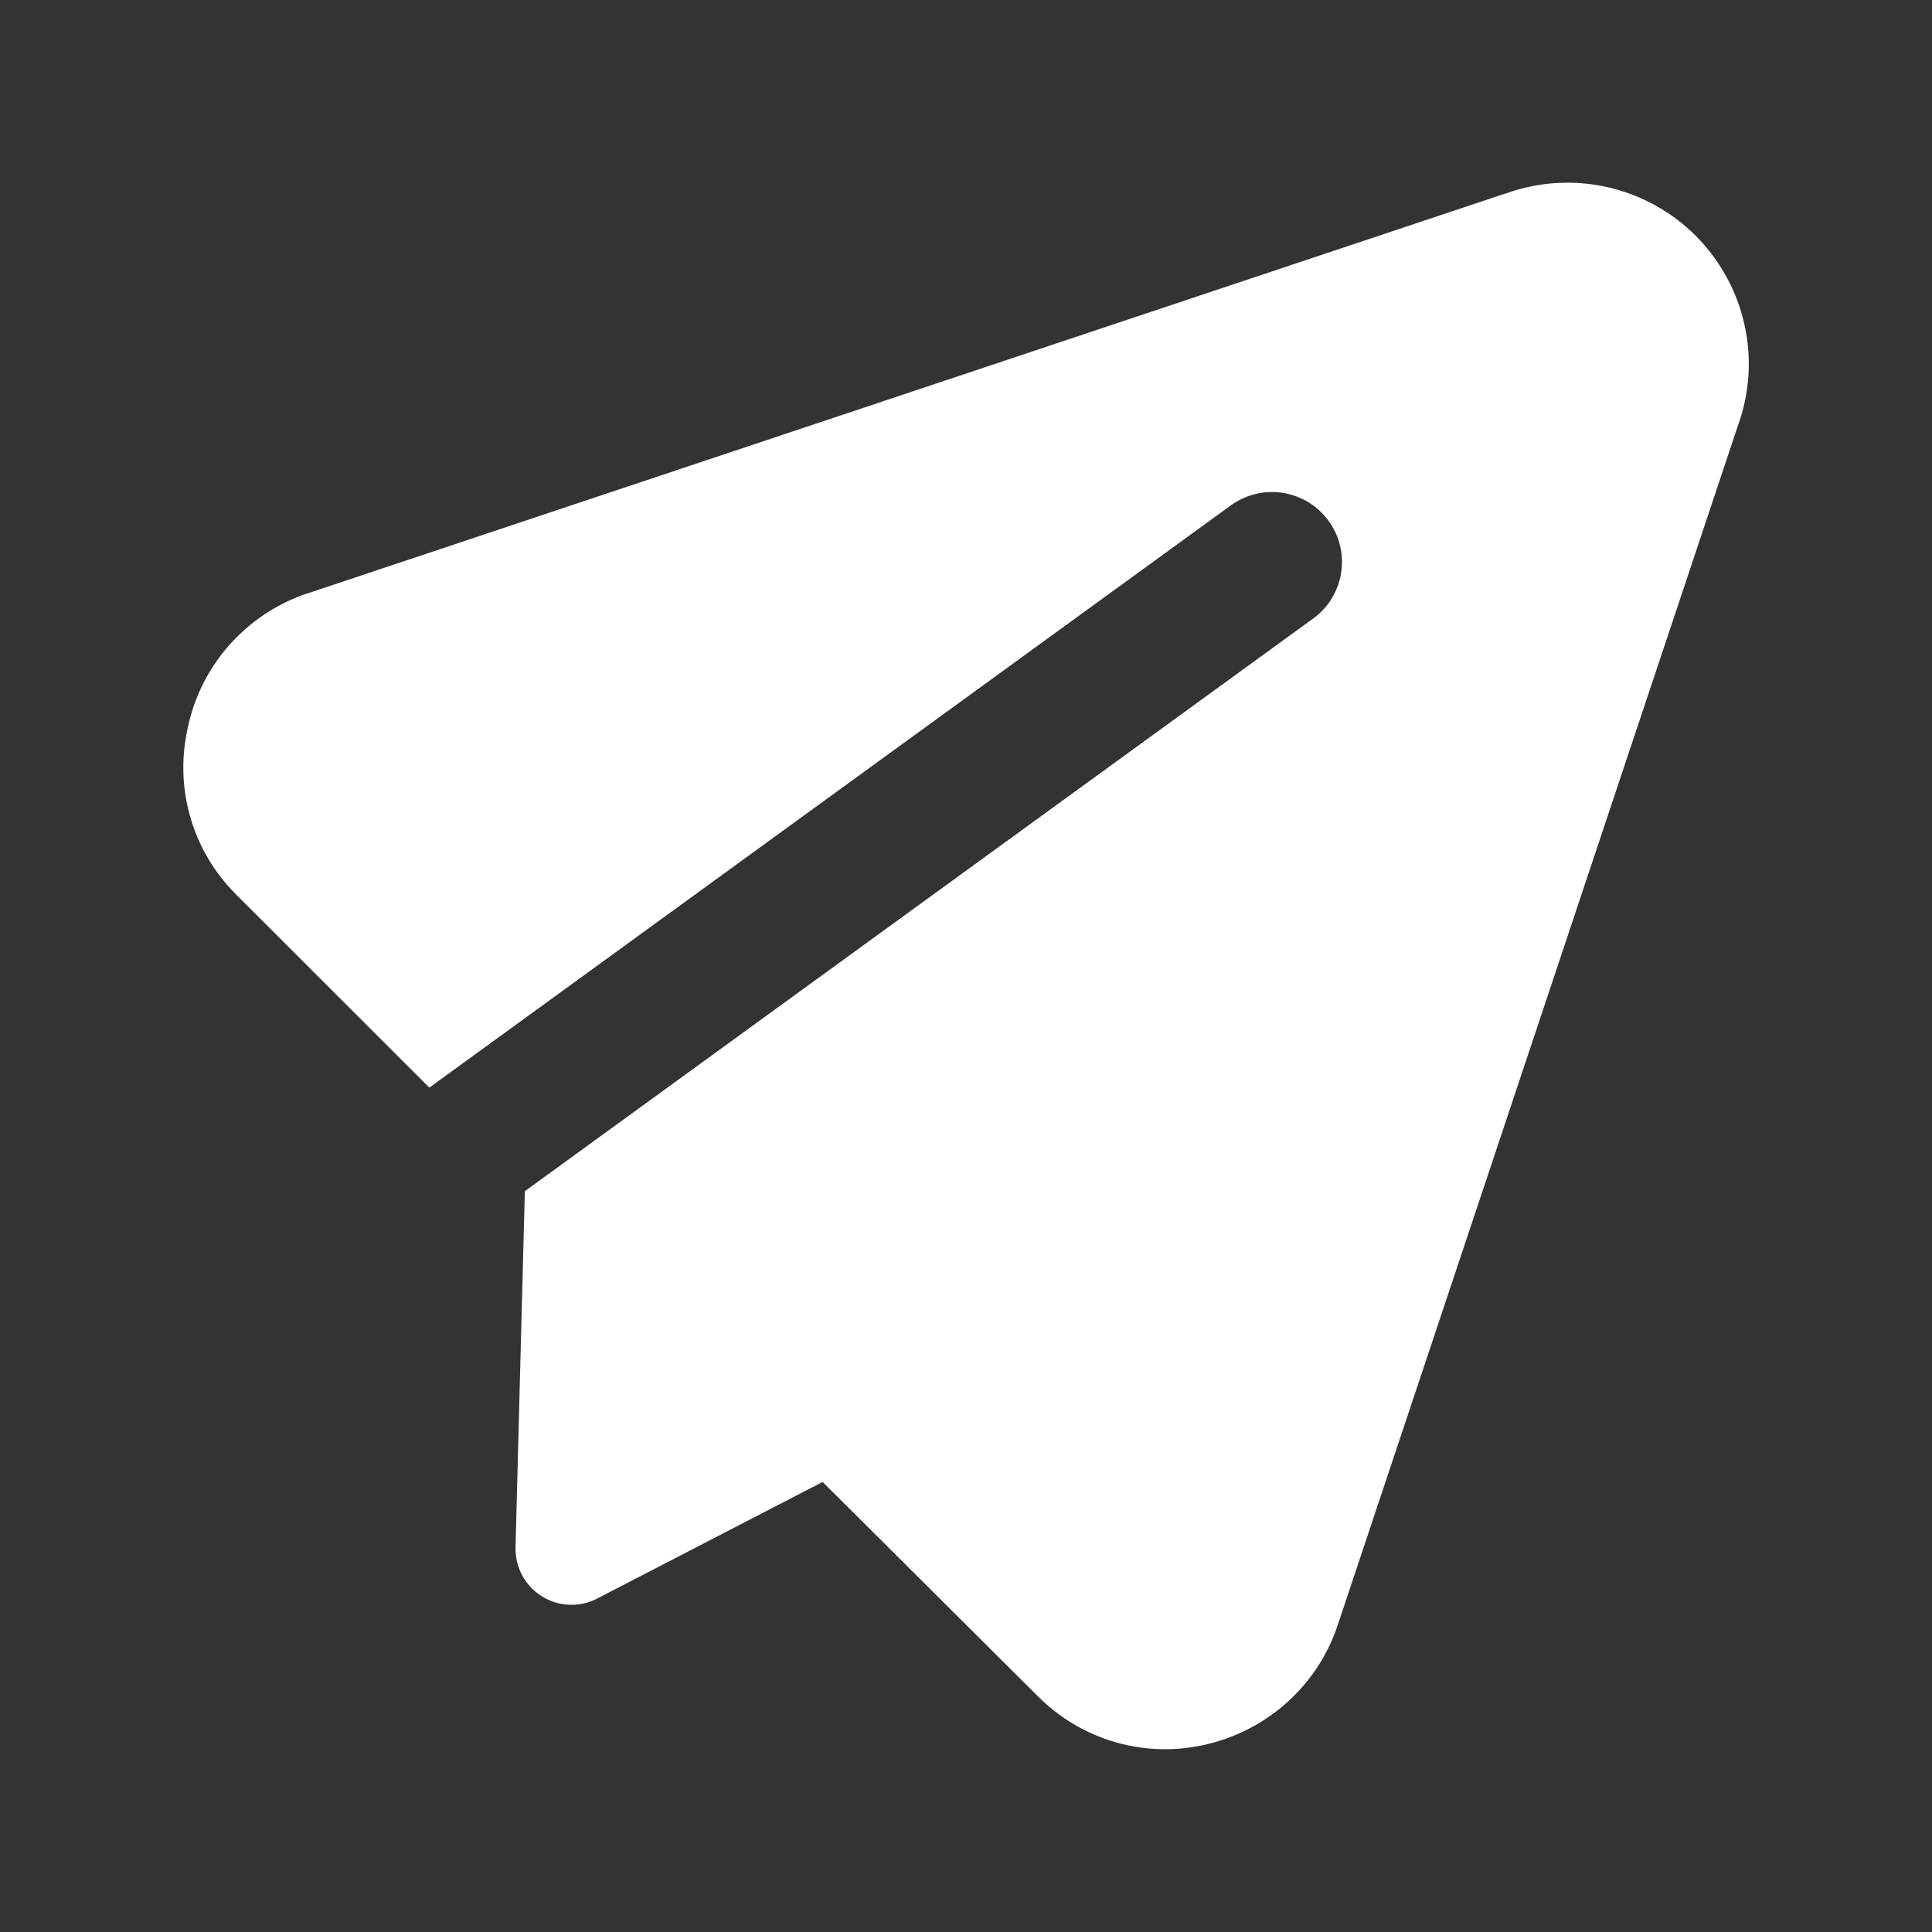<svg width="18" height="18" viewBox="0 0 18 18" fill="none" xmlns="http://www.w3.org/2000/svg">
<rect x="0" y="0" width="18" height="18" fill="#333333" stroke="none"/>
<g clip-path="url(#clip0_1095_60)">
<mask id="mask0_1095_60" style="mask-type:luminance" maskUnits="userSpaceOnUse" x="0" y="0" width="18" height="18">
<path d="M18 0H0V18H18V0Z" fill="white"/>
</mask>
<g mask="url(#mask0_1095_60)">
<path fill-rule="evenodd" clip-rule="evenodd" d="M14.026 1.804C14.328 1.694 14.655 1.673 14.969 1.742C15.283 1.812 15.571 1.969 15.798 2.196C16.025 2.424 16.183 2.711 16.253 3.025C16.323 3.339 16.301 3.666 16.191 3.968L12.465 15.135C12.375 15.41 12.215 15.656 12.002 15.851C11.789 16.046 11.529 16.183 11.248 16.25C10.967 16.318 10.674 16.312 10.396 16.233C10.118 16.153 9.866 16.003 9.663 15.797L7.664 13.807L5.564 14.893C5.484 14.935 5.394 14.955 5.303 14.951C5.213 14.948 5.125 14.921 5.048 14.872C4.971 14.824 4.908 14.757 4.865 14.677C4.822 14.597 4.801 14.508 4.803 14.417L4.89 11.098L12.234 5.763C12.303 5.713 12.362 5.65 12.407 5.577C12.451 5.504 12.481 5.423 12.495 5.338C12.508 5.254 12.505 5.167 12.485 5.084C12.465 5.001 12.429 4.922 12.378 4.853C12.328 4.784 12.265 4.725 12.192 4.68C12.118 4.635 12.037 4.606 11.953 4.592C11.868 4.579 11.782 4.582 11.699 4.602C11.616 4.622 11.537 4.658 11.468 4.708L4 10.133L2.196 8.33C2.002 8.136 1.858 7.896 1.779 7.633C1.7 7.37 1.686 7.091 1.741 6.822C1.795 6.527 1.927 6.252 2.123 6.025C2.319 5.799 2.571 5.628 2.855 5.531H2.858L14.025 1.803L14.026 1.804Z" fill="white"/>
</g>
</g>
<defs>
<clipPath id="clip0_1095_60">
<rect width="18" height="18" fill="white"/>
</clipPath>
</defs>
</svg>
